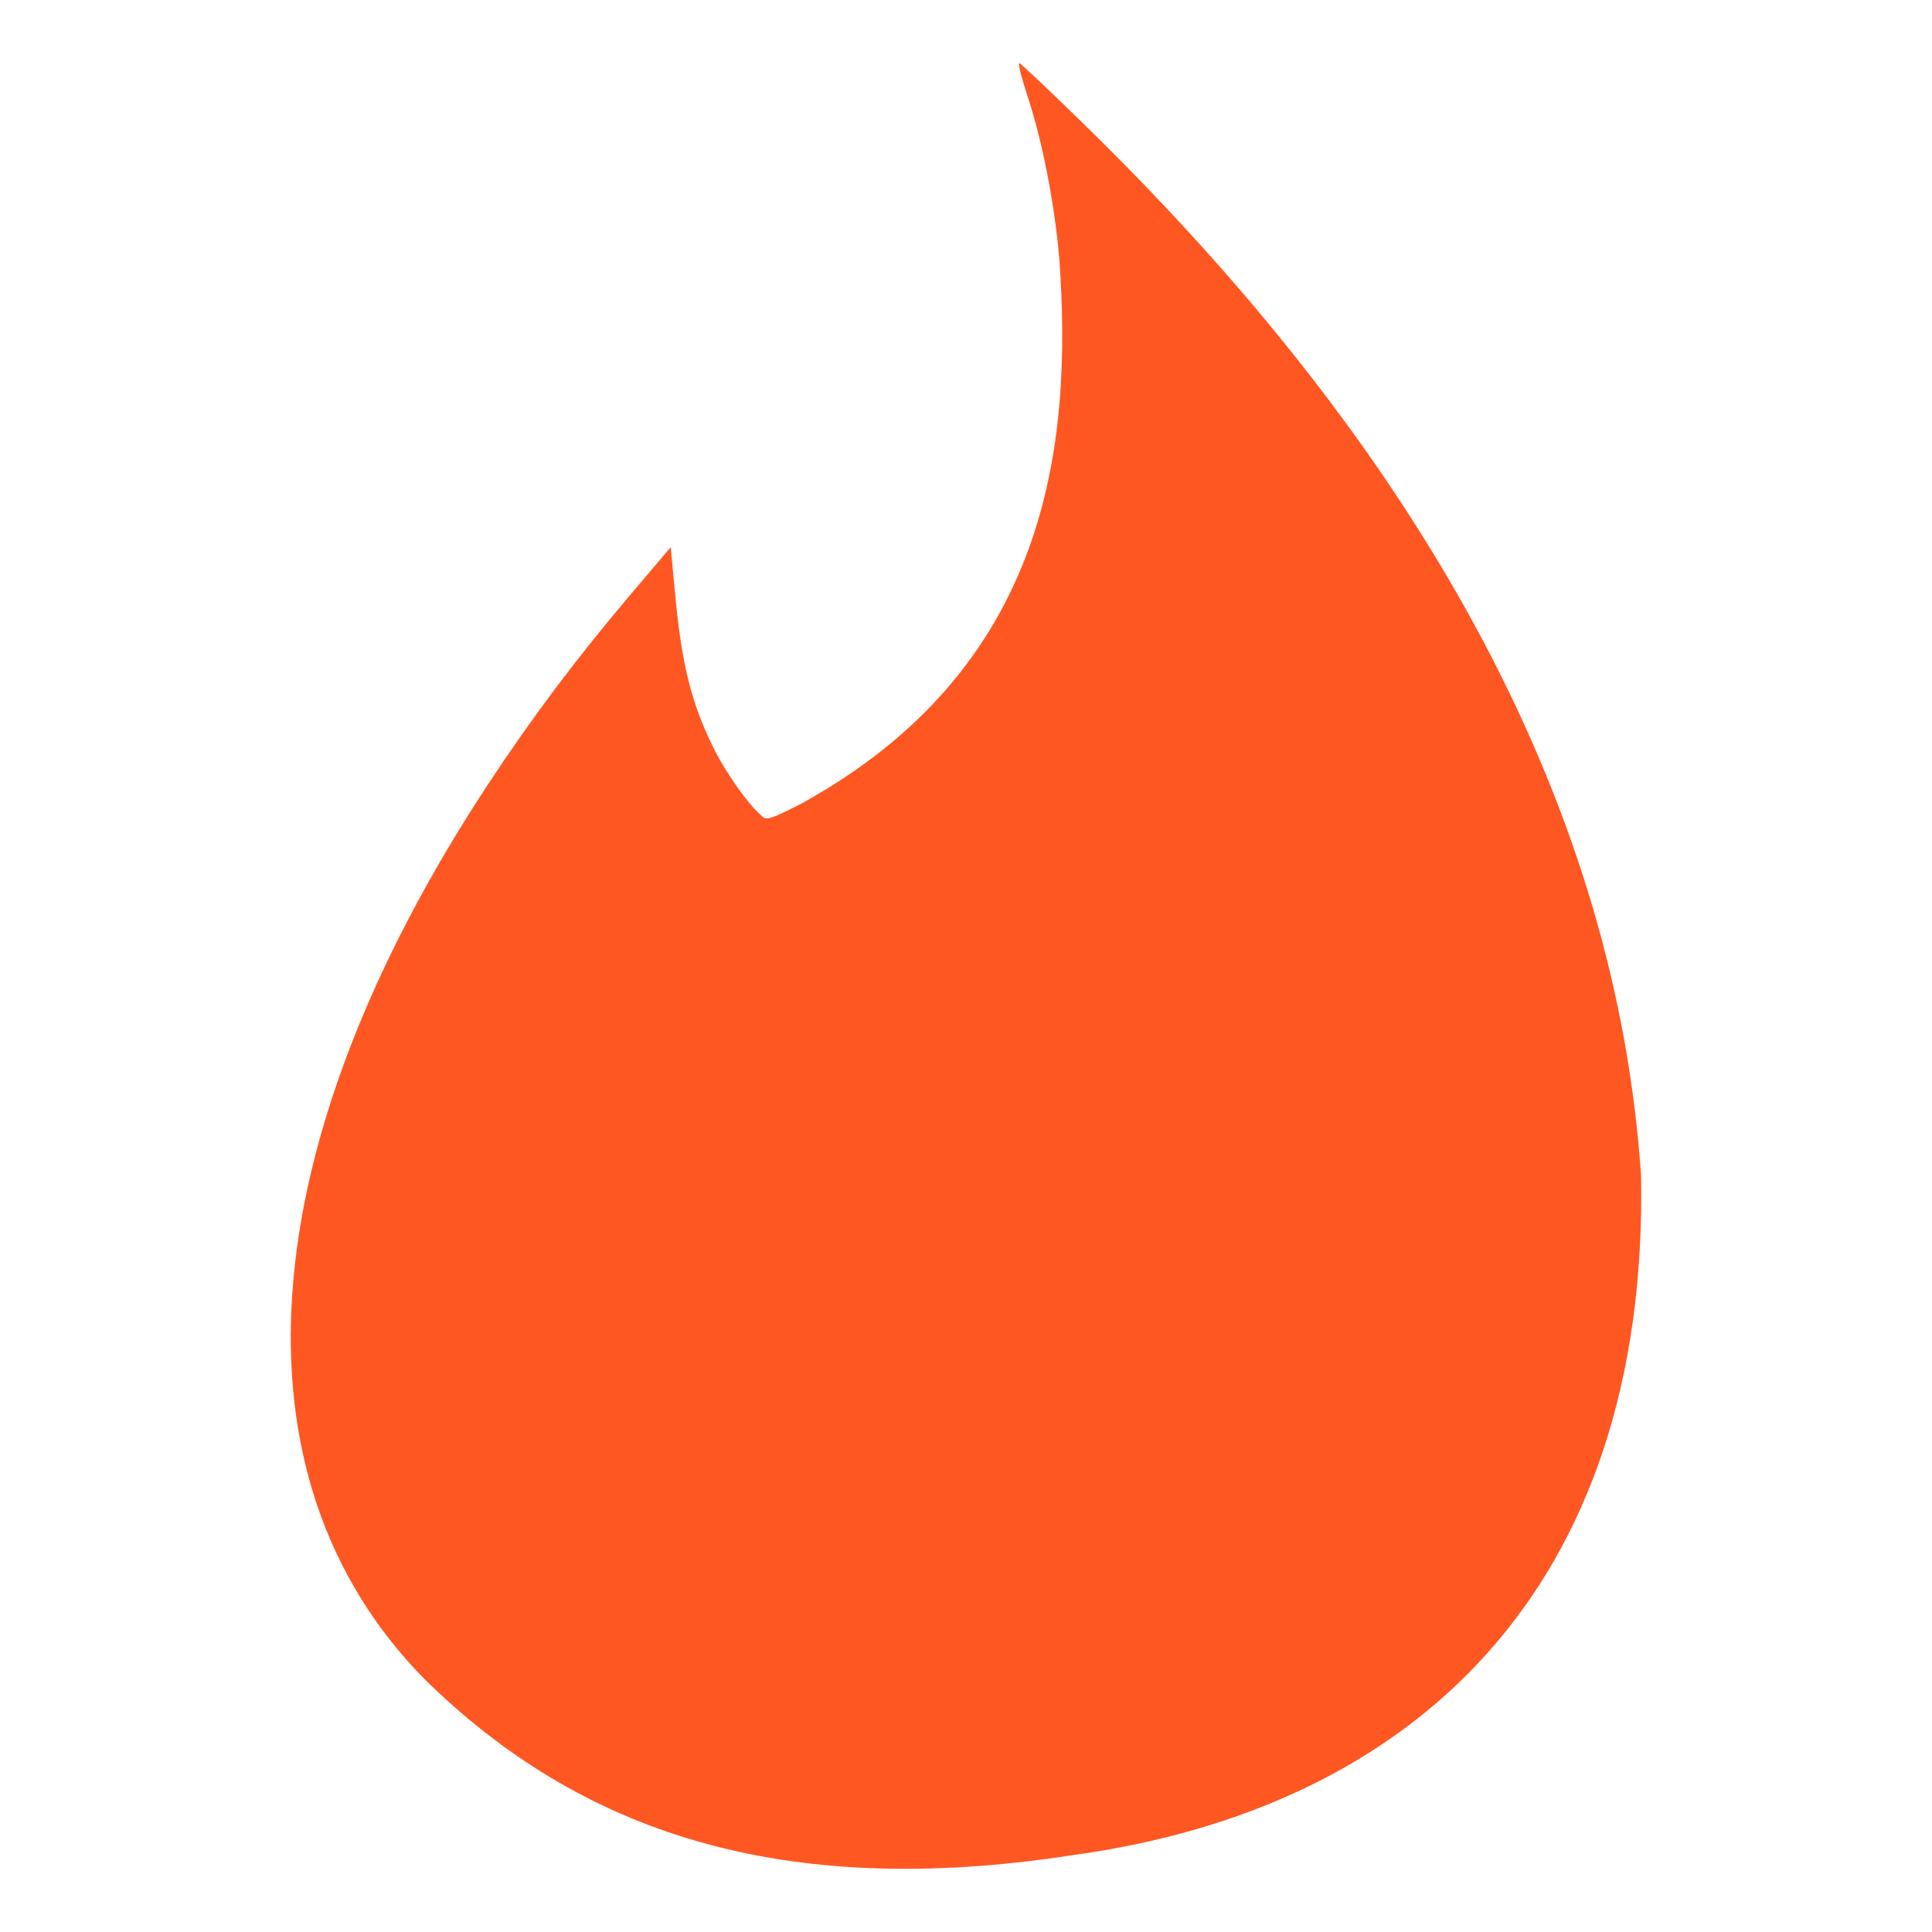 <?xml version="1.0" ?><!DOCTYPE svg  PUBLIC '-//W3C//DTD SVG 1.1//EN'  'http://www.w3.org/Graphics/SVG/1.1/DTD/svg11.dtd'><svg height="512px" style="enable-background:new 0 0 512 512;" version="1.1" viewBox="0 0 512 512" width="512px" xml:space="preserve" xmlns="http://www.w3.org/2000/svg" xmlns:xlink="http://www.w3.org/1999/xlink"><g id="_x32_1-tinder"><g><g><g><path d="M112.458,444.94c-52.552-53.411-46.316-141.005,16.824-237.006      c11.479-17.46,23.381-33.313,37.072-49.489l11.392-13.432l1.13,11.991c1.729,18.782,4.265,29.072,10.023,40.823      c3.609,7.387,9.543,15.314,12.145,17.615c1.965,1.768,1.041,2.784,11-2.301c65.59-35.893,72.357-94.473,68.66-144.839      c-1.285-14.771-4.533-31.248-8.563-43.36c-1.545-4.669-2.445-8.343-1.967-8.192c0.479,0.149,8.648,7.893,18.164,17.226      c90.967,89.029,140.18,182.246,146.561,277.646c1.996,109.336-60.156,167.619-150.615,180.004      C207.094,503.56,153.764,485.553,112.458,444.94L112.458,444.94z M112.458,444.94" style="fill:#FF5722;"/></g></g></g></g><g id="Layer_1"/></svg>